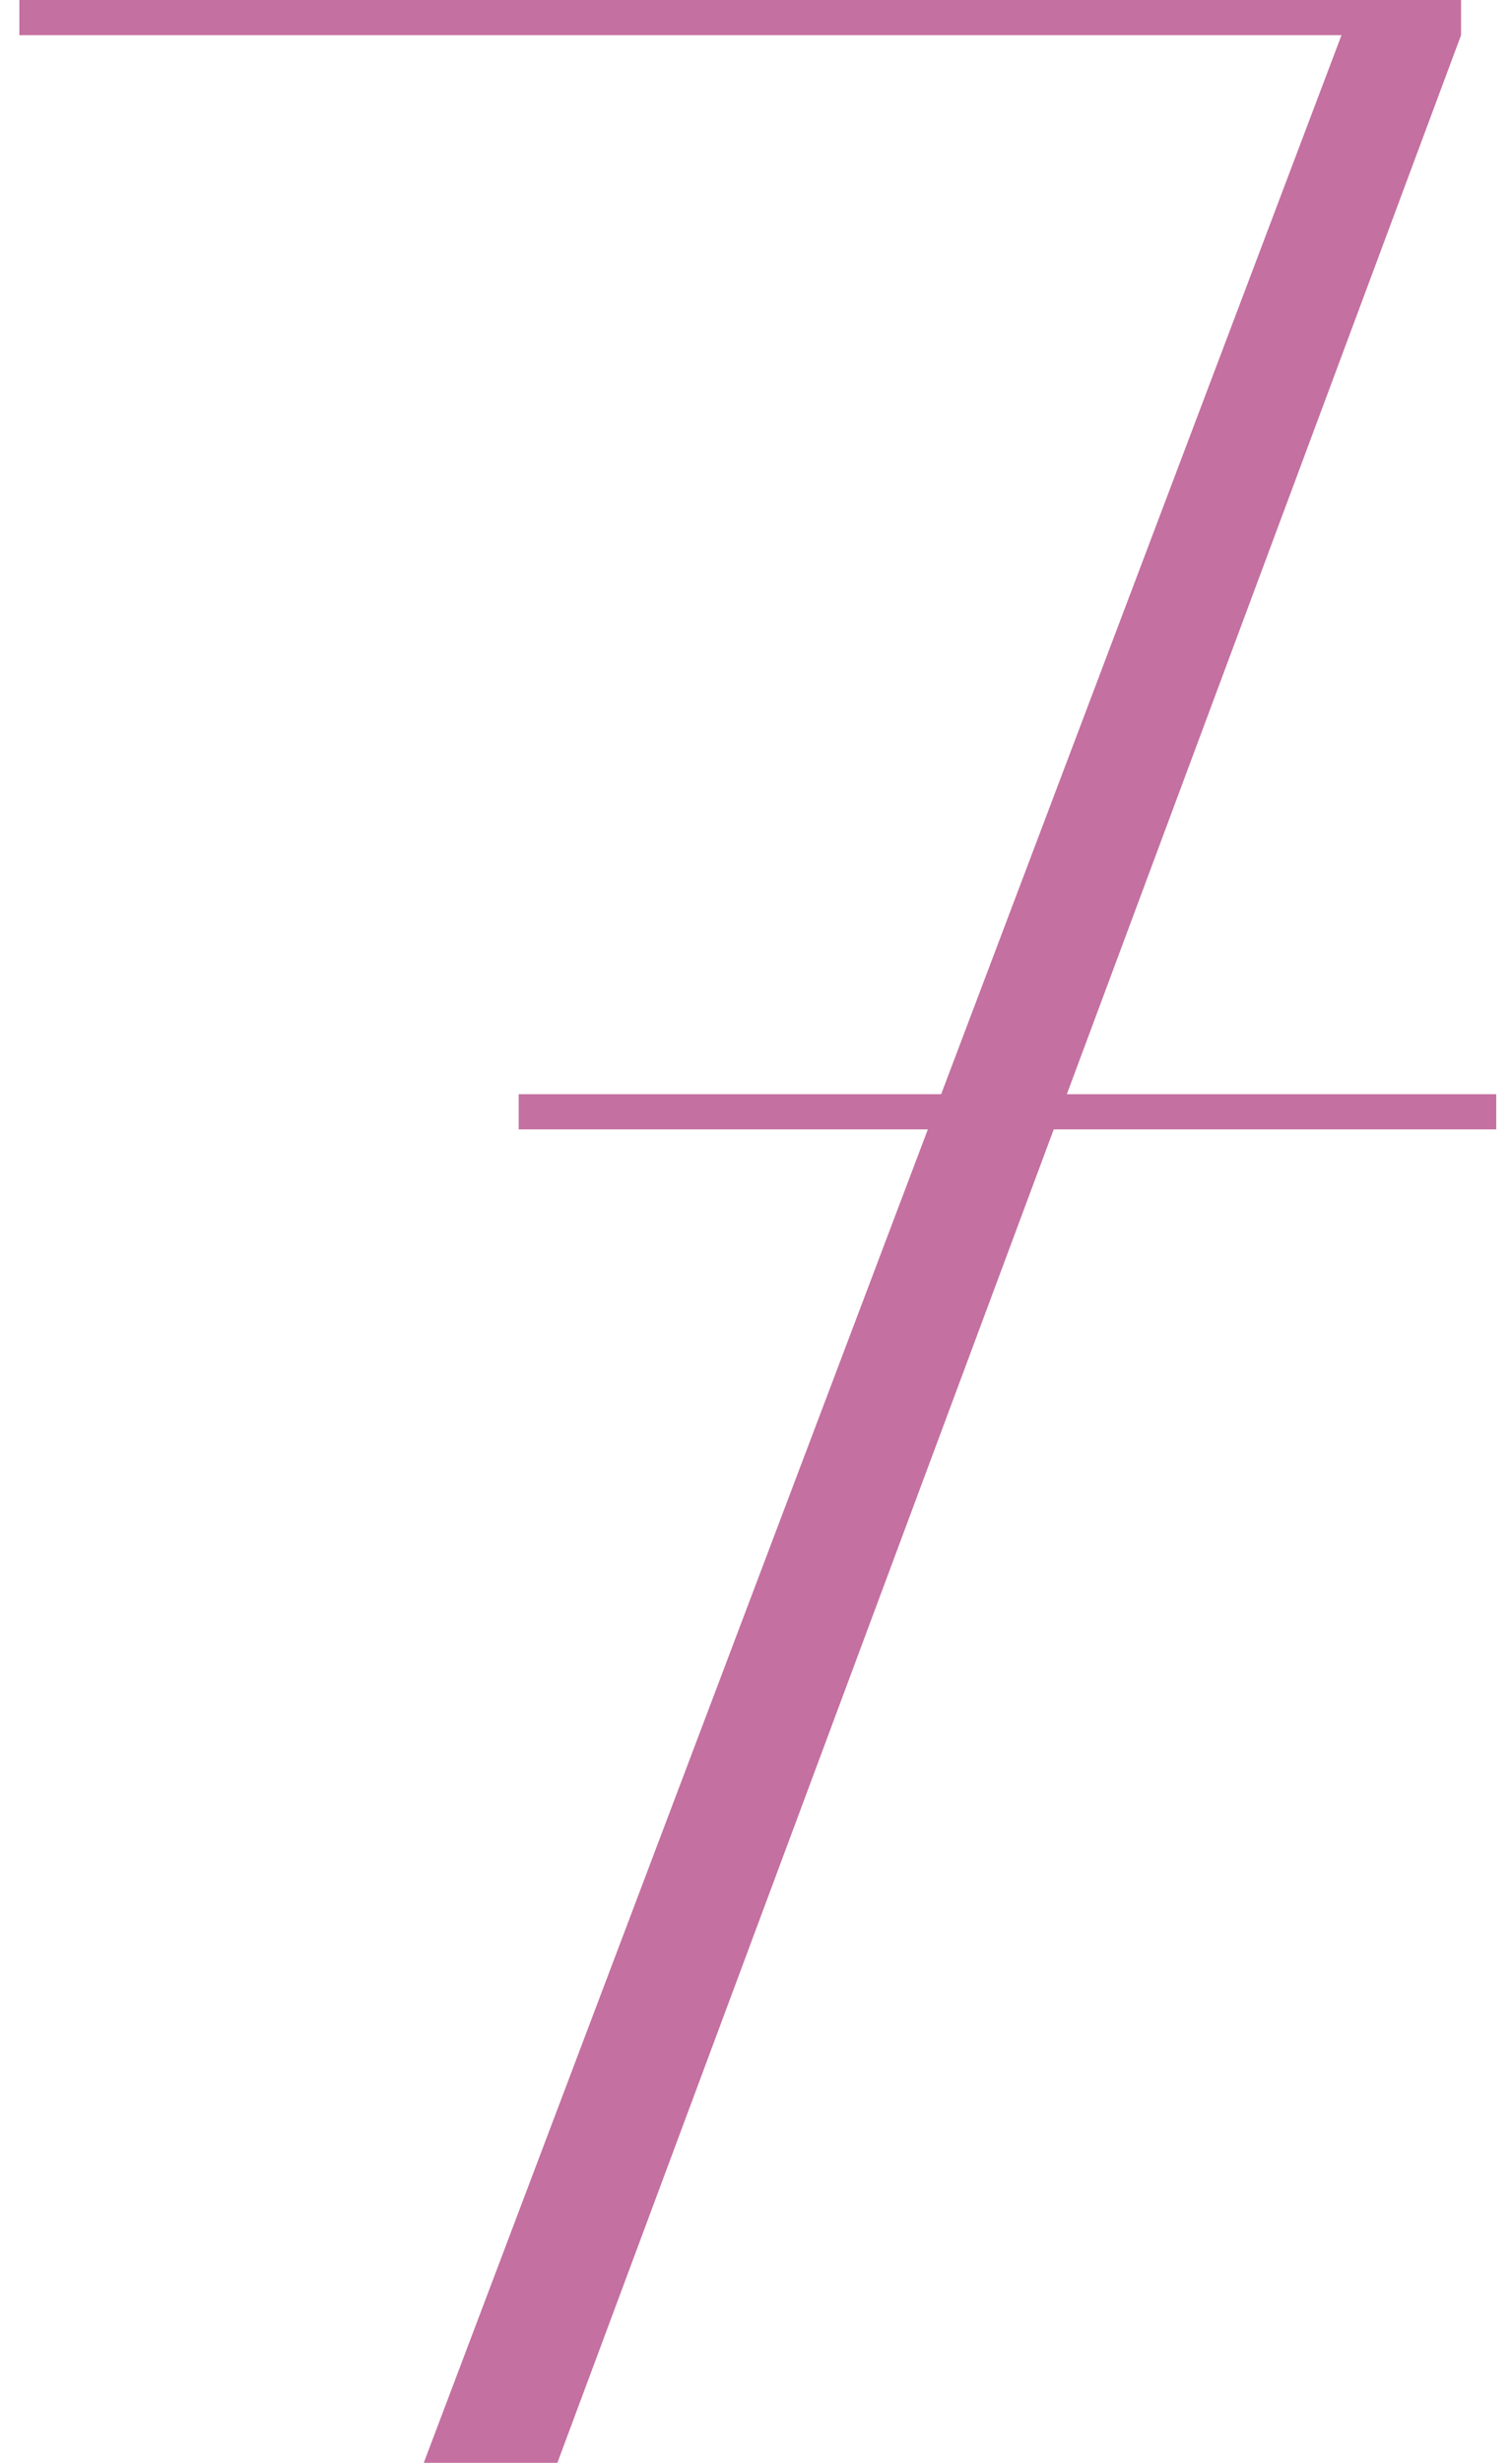 <?xml version="1.0" encoding="UTF-8"?> <svg xmlns="http://www.w3.org/2000/svg" width="43" height="70" viewBox="0 0 43 70" fill="none"><path d="M15.851 70H12.051L38.151 1H41.551L15.851 70ZM14.751 31.1H42.551V32.1H14.751V31.1ZM0.551 -4.76837e-06H41.551V1H0.551V-4.76837e-06Z" fill="#C470A0"></path></svg> 